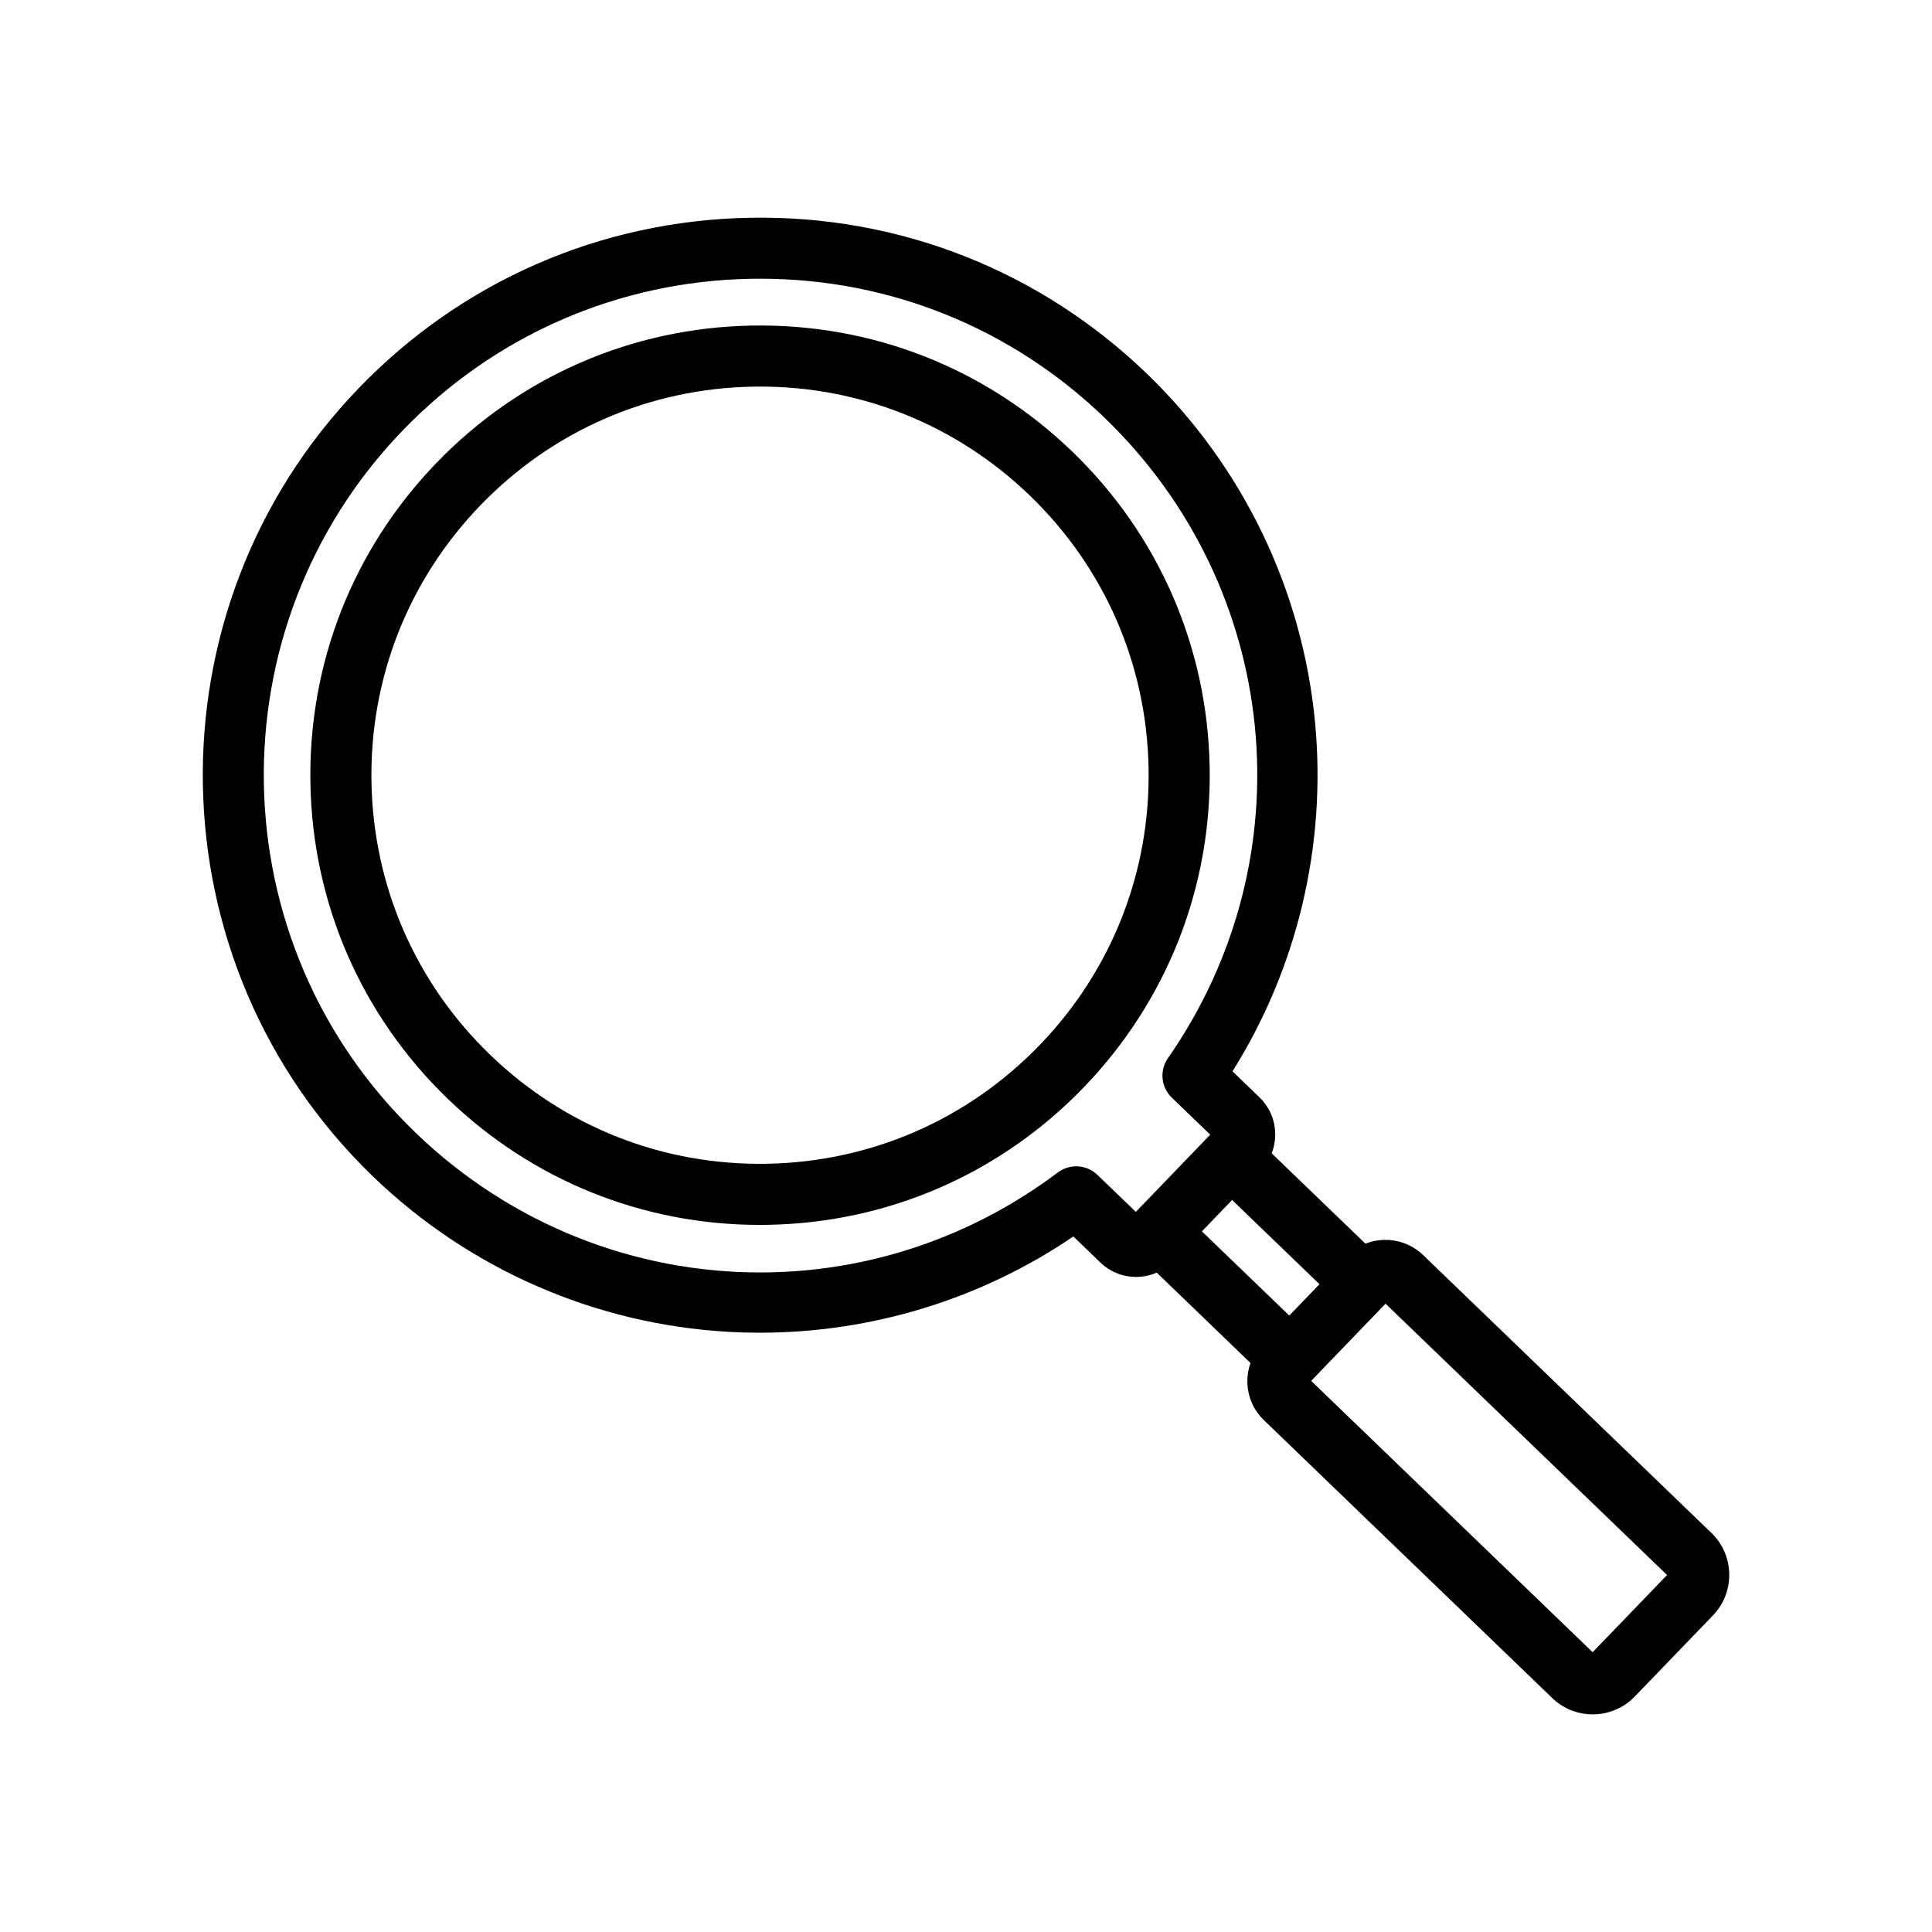 <?xml version="1.0" encoding="UTF-8"?>
<!-- Uploaded to: SVG Repo, www.svgrepo.com, Generator: SVG Repo Mixer Tools -->
<svg fill="#000000" width="800px" height="800px" version="1.1" viewBox="144 144 512 512" xmlns="http://www.w3.org/2000/svg">
 <path d="m597.54 550.24-76.406-73.645c-4.184-4.031-10.195-5.012-15.277-3.008l-24.848-23.945c1.953-4.988 0.863-10.883-3.223-14.828l-7.16-6.902c17.176-27.371 24.93-59.891 21.891-92.336-3.297-35.137-19.117-67.992-44.562-92.52-28.414-27.391-65.793-42.082-105.25-41.348-39.457 0.727-76.277 16.773-103.66 45.188-56.539 58.656-54.816 152.38 3.84 208.92 25.441 24.523 58.859 39.129 94.094 41.129 2.801 0.16 5.598 0.238 8.391 0.238 29.648 0 58.656-8.898 83.078-25.508l7.16 6.902c2.621 2.523 6.078 3.875 9.723 3.816 1.832-0.035 3.594-0.422 5.219-1.133l24.836 23.941c-0.566 1.605-0.859 3.305-0.824 5.059 0.07 3.852 1.629 7.438 4.394 10.102l76.406 73.637c2.898 2.793 6.695 4.324 10.723 4.324 0.098 0 0.195 0 0.293-0.004 4.133-0.078 7.988-1.754 10.848-4.719l20.719-21.496c5.918-6.141 5.738-15.949-0.398-21.863zm-111.87-57.605-23.156-22.316 8.008-8.309 23.156 22.316zm-40.66-27.473-10.184-9.812c-2.863-2.754-7.301-3.027-10.477-0.645-23.621 17.762-51.336 26.512-78.945 26.508-32.988 0-65.824-12.504-91.297-37.055-52.23-50.344-53.77-133.8-3.426-186.04 24.387-25.305 57.172-39.594 92.305-40.238 0.828-0.016 1.656-0.02 2.484-0.02 34.219 0 66.535 13.027 91.242 36.84 46.789 45.098 53.852 116.48 16.801 169.74-2.273 3.266-1.836 7.691 1.027 10.445l10.184 9.812zm121.06 116.69-74.598-71.906 19.715-20.457 74.602 71.906zm-101.5-234.61c-0.586-31.828-13.531-61.52-36.449-83.613-22.918-22.09-53.059-33.93-84.898-33.348-31.828 0.586-61.52 13.531-83.613 36.449-22.09 22.918-33.934 53.07-33.348 84.898 0.586 31.828 13.531 61.52 36.449 83.613 22.379 21.57 51.652 33.371 82.645 33.371 0.746 0 1.5-0.004 2.25-0.02 31.828-0.586 61.52-13.531 83.613-36.449 22.09-22.926 33.938-53.074 33.352-84.902zm-45.004 73.664c-19.094 19.809-44.75 30.996-72.254 31.5-27.52 0.504-53.559-9.73-73.367-28.82-19.809-19.094-30.996-44.75-31.5-72.254-0.504-27.504 9.73-53.559 28.82-73.367 19.094-19.809 44.75-30.996 72.254-31.5 0.648-0.012 1.297-0.016 1.941-0.016 26.785 0 52.082 10.199 71.422 28.84 19.809 19.094 30.996 44.75 31.5 72.254 0.512 27.5-9.727 53.555-28.816 73.363z"/>
</svg>